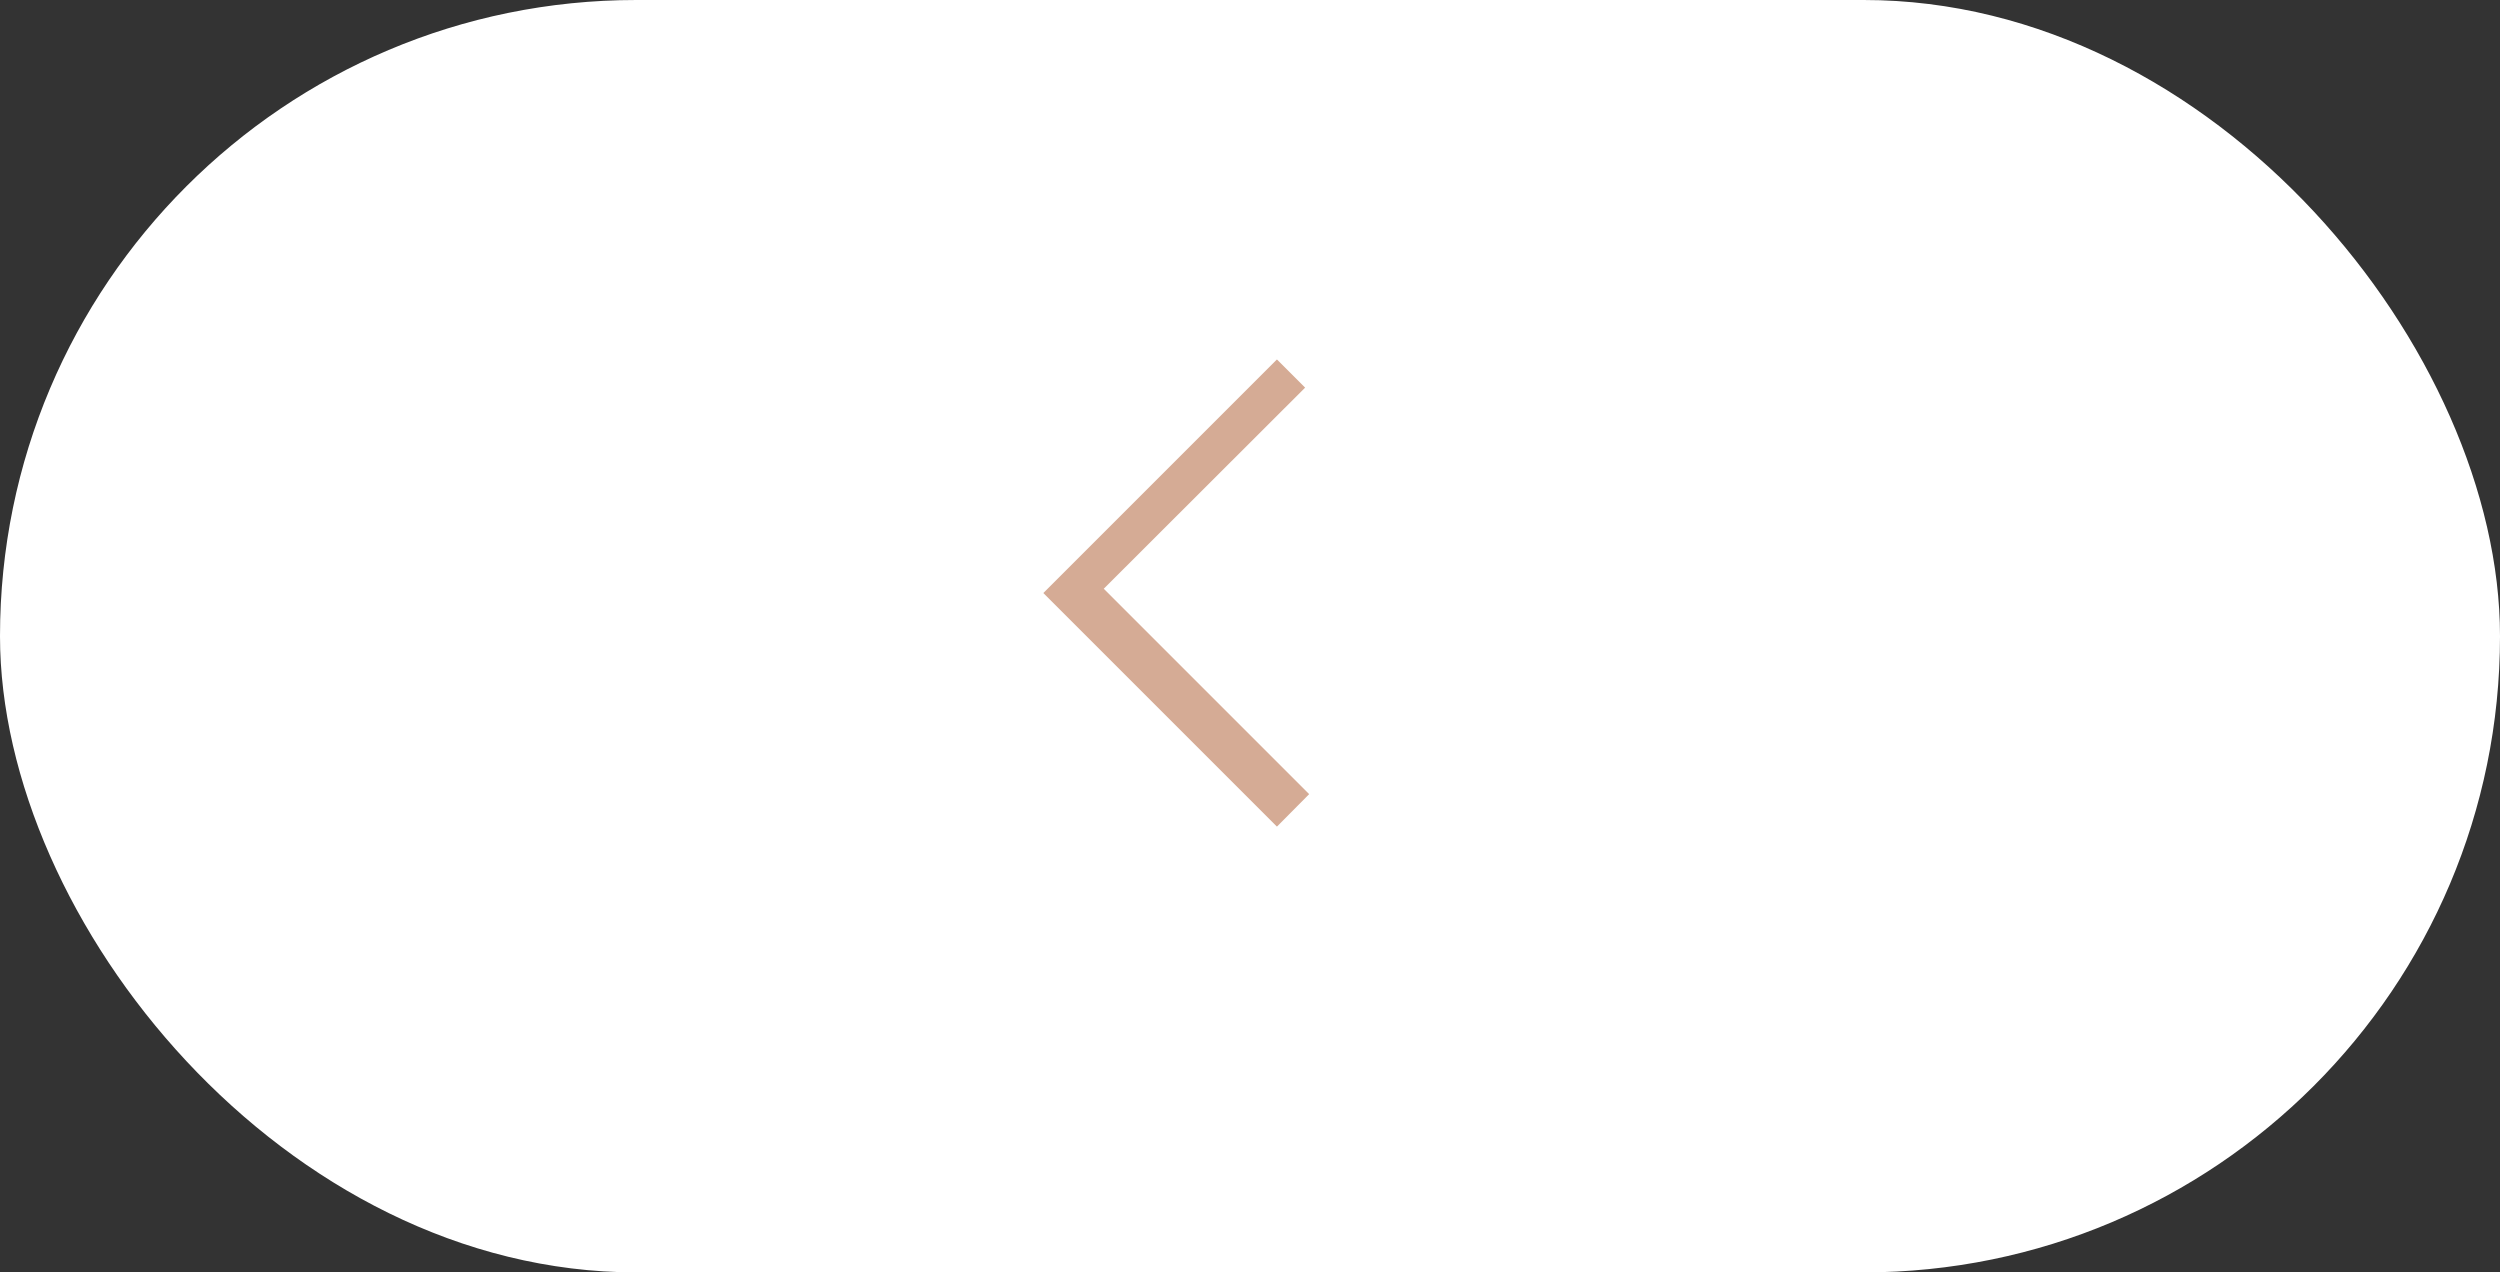 <?xml version="1.0" encoding="UTF-8"?>
<svg id="Réteg_1" data-name="Réteg 1" xmlns="http://www.w3.org/2000/svg" viewBox="0 0 99.32 50.55">
  <rect x="0" y="0" width="99.32" height="50.55" fill="#333333" stroke="none"/>
  <defs>
    <style>
      .cls-1 {
        fill: #fff;
      }

      .cls-2 {
        fill: #d5ab95;
      }
    </style>
  </defs>
  <rect class="cls-1" x="0" y="0" width="99.32" height="50.55" rx="25.28" ry="25.28"/>
  <polygon class="cls-2" points="51.85 15.4 50.73 14.28 41.45 23.56 50.73 32.84 52.01 31.55 43.85 23.39 51.85 15.4"/>
</svg>